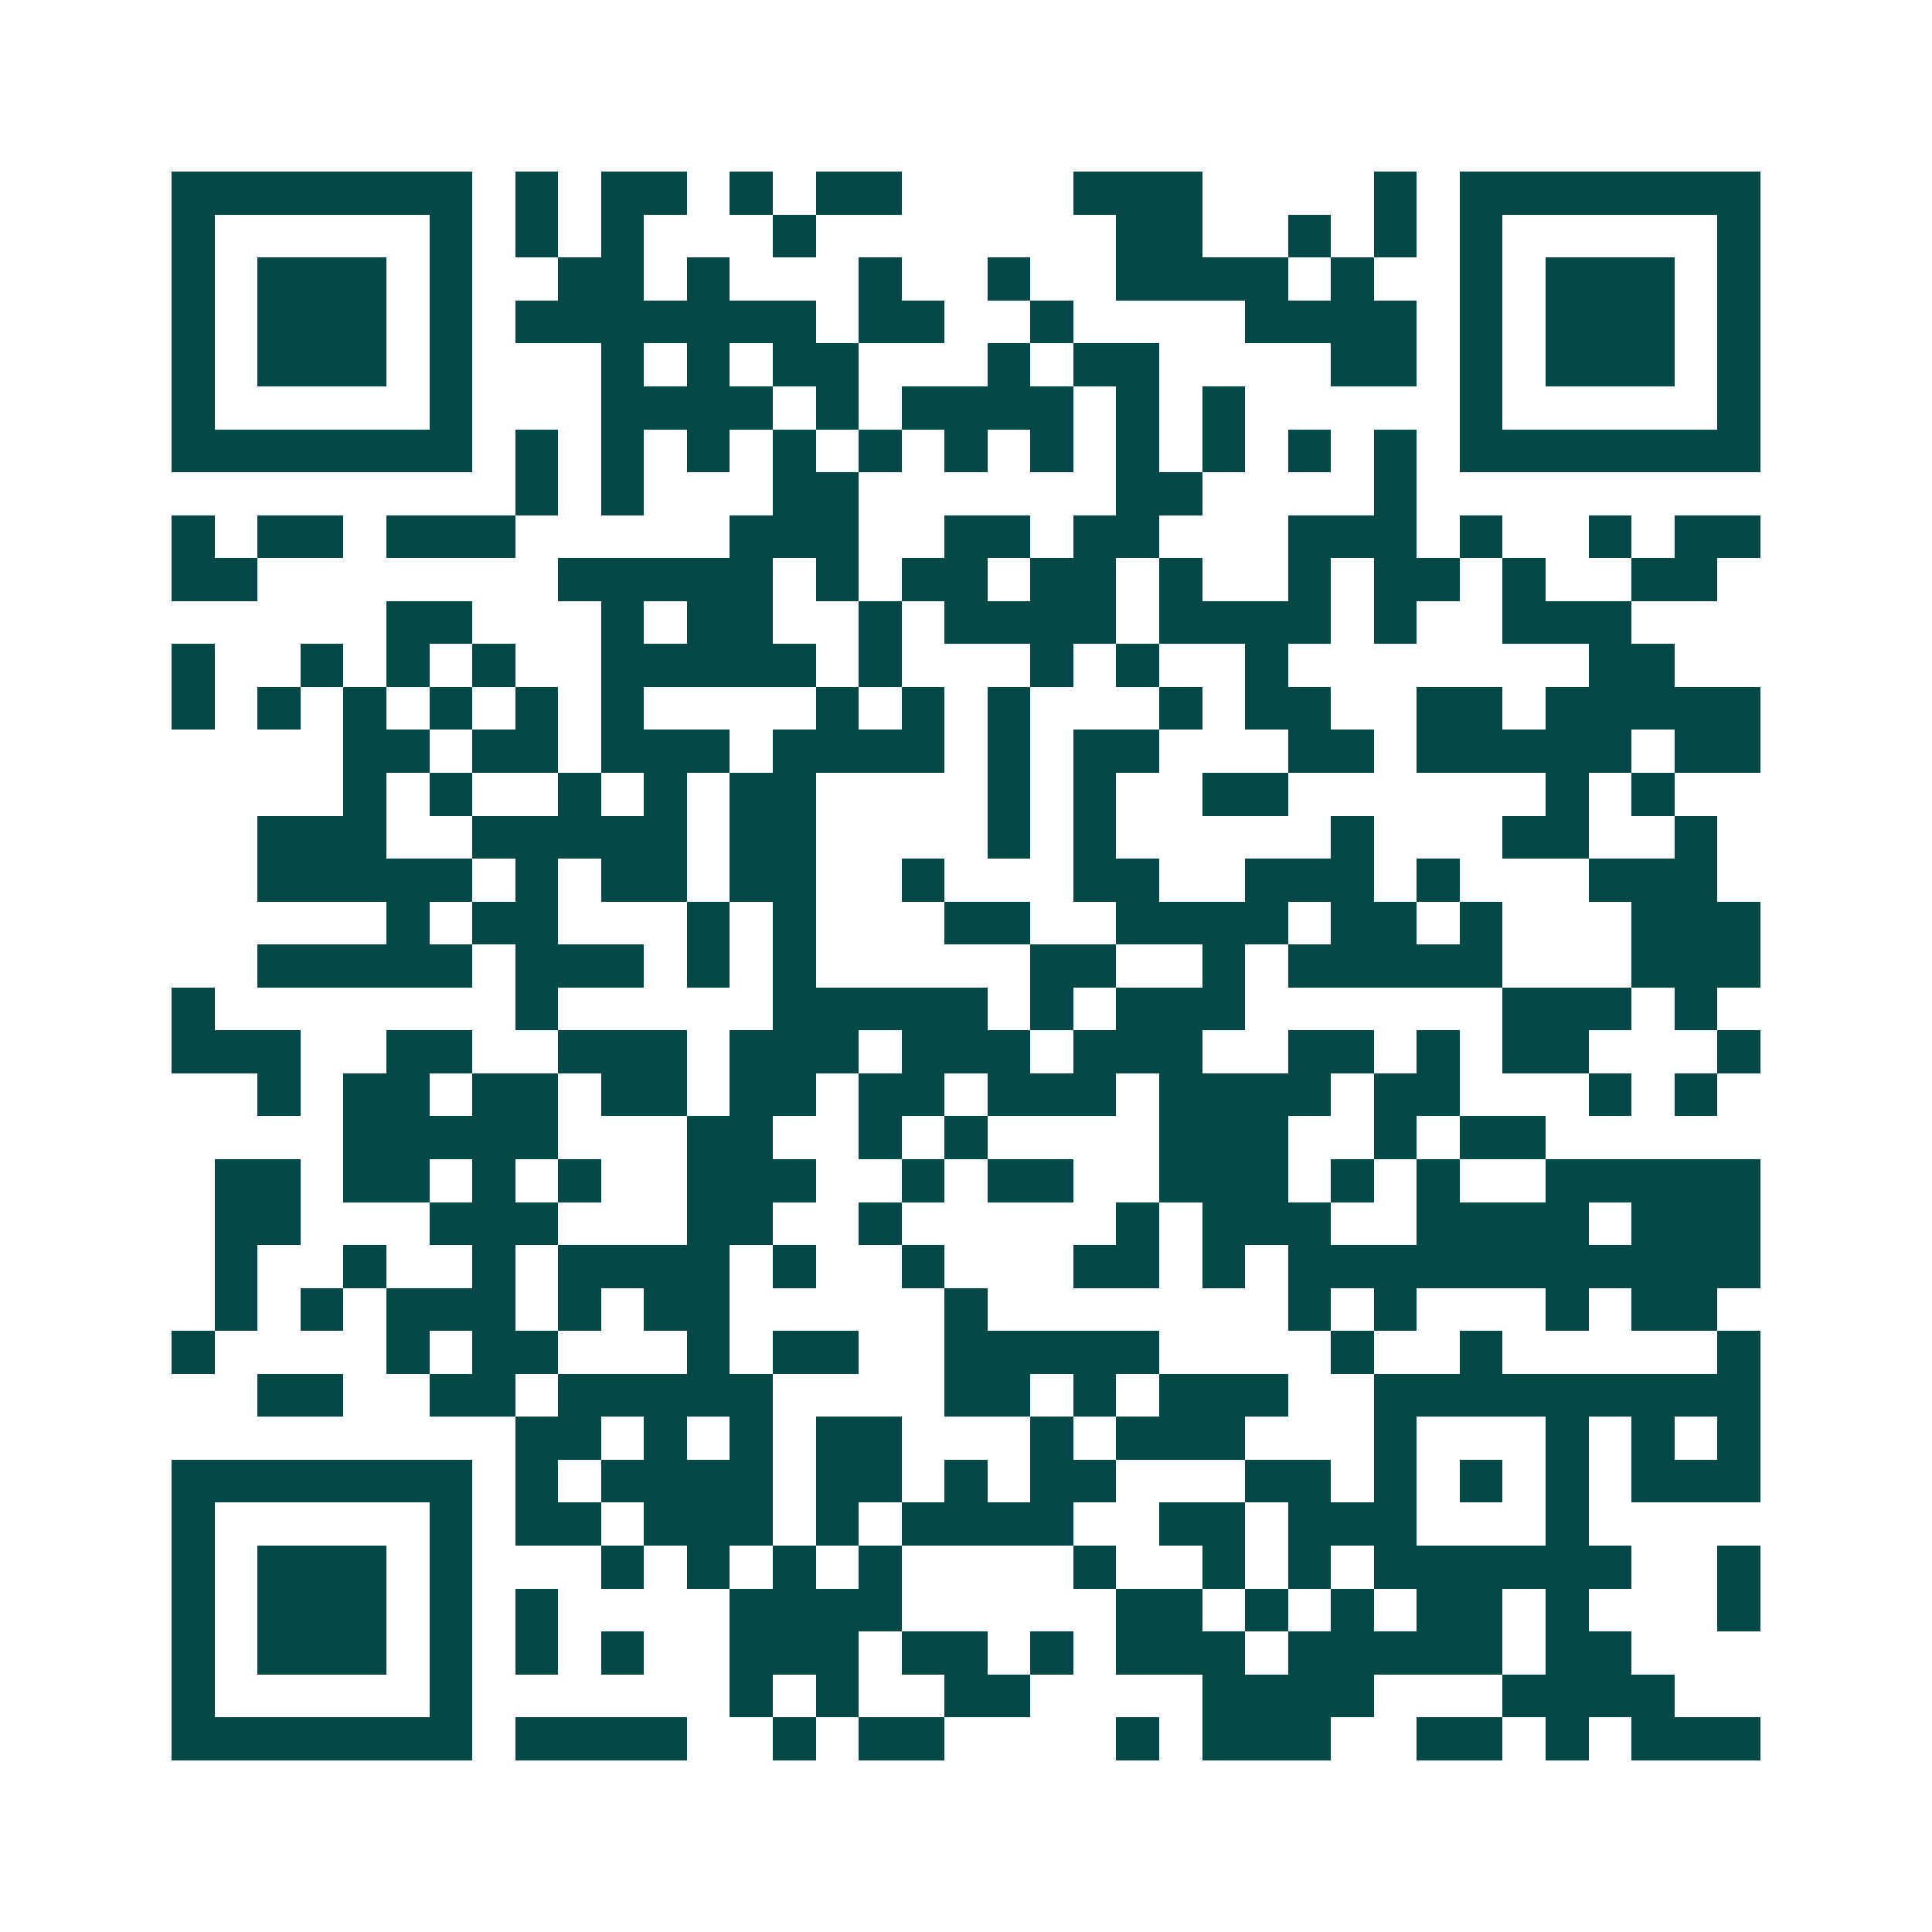 <svg xmlns="http://www.w3.org/2000/svg" width="200" height="200" viewBox="0 0 45 45" shape-rendering="crispEdges"><path fill="#ffffff" d="M0 0h45v45H0z"/><path stroke="#014847" d="M4 4.5h7m1 0h1m1 0h2m1 0h1m1 0h2m4 0h3m4 0h1m1 0h7M4 5.5h1m5 0h1m1 0h1m1 0h1m3 0h1m7 0h2m2 0h1m1 0h1m1 0h1m5 0h1M4 6.5h1m1 0h3m1 0h1m2 0h2m1 0h1m3 0h1m2 0h1m2 0h4m1 0h1m2 0h1m1 0h3m1 0h1M4 7.5h1m1 0h3m1 0h1m1 0h7m1 0h2m2 0h1m4 0h4m1 0h1m1 0h3m1 0h1M4 8.5h1m1 0h3m1 0h1m3 0h1m1 0h1m1 0h2m3 0h1m1 0h2m4 0h2m1 0h1m1 0h3m1 0h1M4 9.5h1m5 0h1m3 0h4m1 0h1m1 0h4m1 0h1m1 0h1m5 0h1m5 0h1M4 10.5h7m1 0h1m1 0h1m1 0h1m1 0h1m1 0h1m1 0h1m1 0h1m1 0h1m1 0h1m1 0h1m1 0h1m1 0h7M12 11.5h1m1 0h1m3 0h2m6 0h2m4 0h1M4 12.5h1m1 0h2m1 0h3m5 0h3m2 0h2m1 0h2m3 0h3m1 0h1m2 0h1m1 0h2M4 13.5h2m7 0h5m1 0h1m1 0h2m1 0h2m1 0h1m2 0h1m1 0h2m1 0h1m2 0h2M9 14.5h2m3 0h1m1 0h2m2 0h1m1 0h4m1 0h4m1 0h1m2 0h3M4 15.5h1m2 0h1m1 0h1m1 0h1m2 0h5m1 0h1m3 0h1m1 0h1m2 0h1m7 0h2M4 16.5h1m1 0h1m1 0h1m1 0h1m1 0h1m1 0h1m4 0h1m1 0h1m1 0h1m3 0h1m1 0h2m2 0h2m1 0h5M8 17.5h2m1 0h2m1 0h3m1 0h4m1 0h1m1 0h2m3 0h2m1 0h5m1 0h2M8 18.5h1m1 0h1m2 0h1m1 0h1m1 0h2m4 0h1m1 0h1m2 0h2m6 0h1m1 0h1M6 19.5h3m2 0h5m1 0h2m4 0h1m1 0h1m5 0h1m3 0h2m2 0h1M6 20.5h5m1 0h1m1 0h2m1 0h2m2 0h1m3 0h2m2 0h3m1 0h1m3 0h3M9 21.5h1m1 0h2m3 0h1m1 0h1m3 0h2m2 0h4m1 0h2m1 0h1m3 0h3M6 22.5h5m1 0h3m1 0h1m1 0h1m5 0h2m2 0h1m1 0h5m3 0h3M4 23.5h1m7 0h1m5 0h5m1 0h1m1 0h3m6 0h3m1 0h1M4 24.5h3m2 0h2m2 0h3m1 0h3m1 0h3m1 0h3m2 0h2m1 0h1m1 0h2m3 0h1M6 25.5h1m1 0h2m1 0h2m1 0h2m1 0h2m1 0h2m1 0h3m1 0h4m1 0h2m3 0h1m1 0h1M8 26.5h5m3 0h2m2 0h1m1 0h1m4 0h3m2 0h1m1 0h2M5 27.5h2m1 0h2m1 0h1m1 0h1m2 0h3m2 0h1m1 0h2m2 0h3m1 0h1m1 0h1m2 0h5M5 28.5h2m3 0h3m3 0h2m2 0h1m5 0h1m1 0h3m2 0h4m1 0h3M5 29.5h1m2 0h1m2 0h1m1 0h4m1 0h1m2 0h1m3 0h2m1 0h1m1 0h11M5 30.5h1m1 0h1m1 0h3m1 0h1m1 0h2m5 0h1m7 0h1m1 0h1m3 0h1m1 0h2M4 31.5h1m4 0h1m1 0h2m3 0h1m1 0h2m2 0h5m4 0h1m2 0h1m5 0h1M6 32.5h2m2 0h2m1 0h5m4 0h2m1 0h1m1 0h3m2 0h9M12 33.5h2m1 0h1m1 0h1m1 0h2m3 0h1m1 0h3m3 0h1m3 0h1m1 0h1m1 0h1M4 34.5h7m1 0h1m1 0h4m1 0h2m1 0h1m1 0h2m3 0h2m1 0h1m1 0h1m1 0h1m1 0h3M4 35.5h1m5 0h1m1 0h2m1 0h3m1 0h1m1 0h4m2 0h2m1 0h3m3 0h1M4 36.5h1m1 0h3m1 0h1m3 0h1m1 0h1m1 0h1m1 0h1m4 0h1m2 0h1m1 0h1m1 0h6m2 0h1M4 37.5h1m1 0h3m1 0h1m1 0h1m4 0h4m5 0h2m1 0h1m1 0h1m1 0h2m1 0h1m3 0h1M4 38.5h1m1 0h3m1 0h1m1 0h1m1 0h1m2 0h3m1 0h2m1 0h1m1 0h3m1 0h5m1 0h2M4 39.5h1m5 0h1m6 0h1m1 0h1m2 0h2m4 0h4m3 0h4M4 40.5h7m1 0h4m2 0h1m1 0h2m4 0h1m1 0h3m2 0h2m1 0h1m1 0h3"/></svg>
